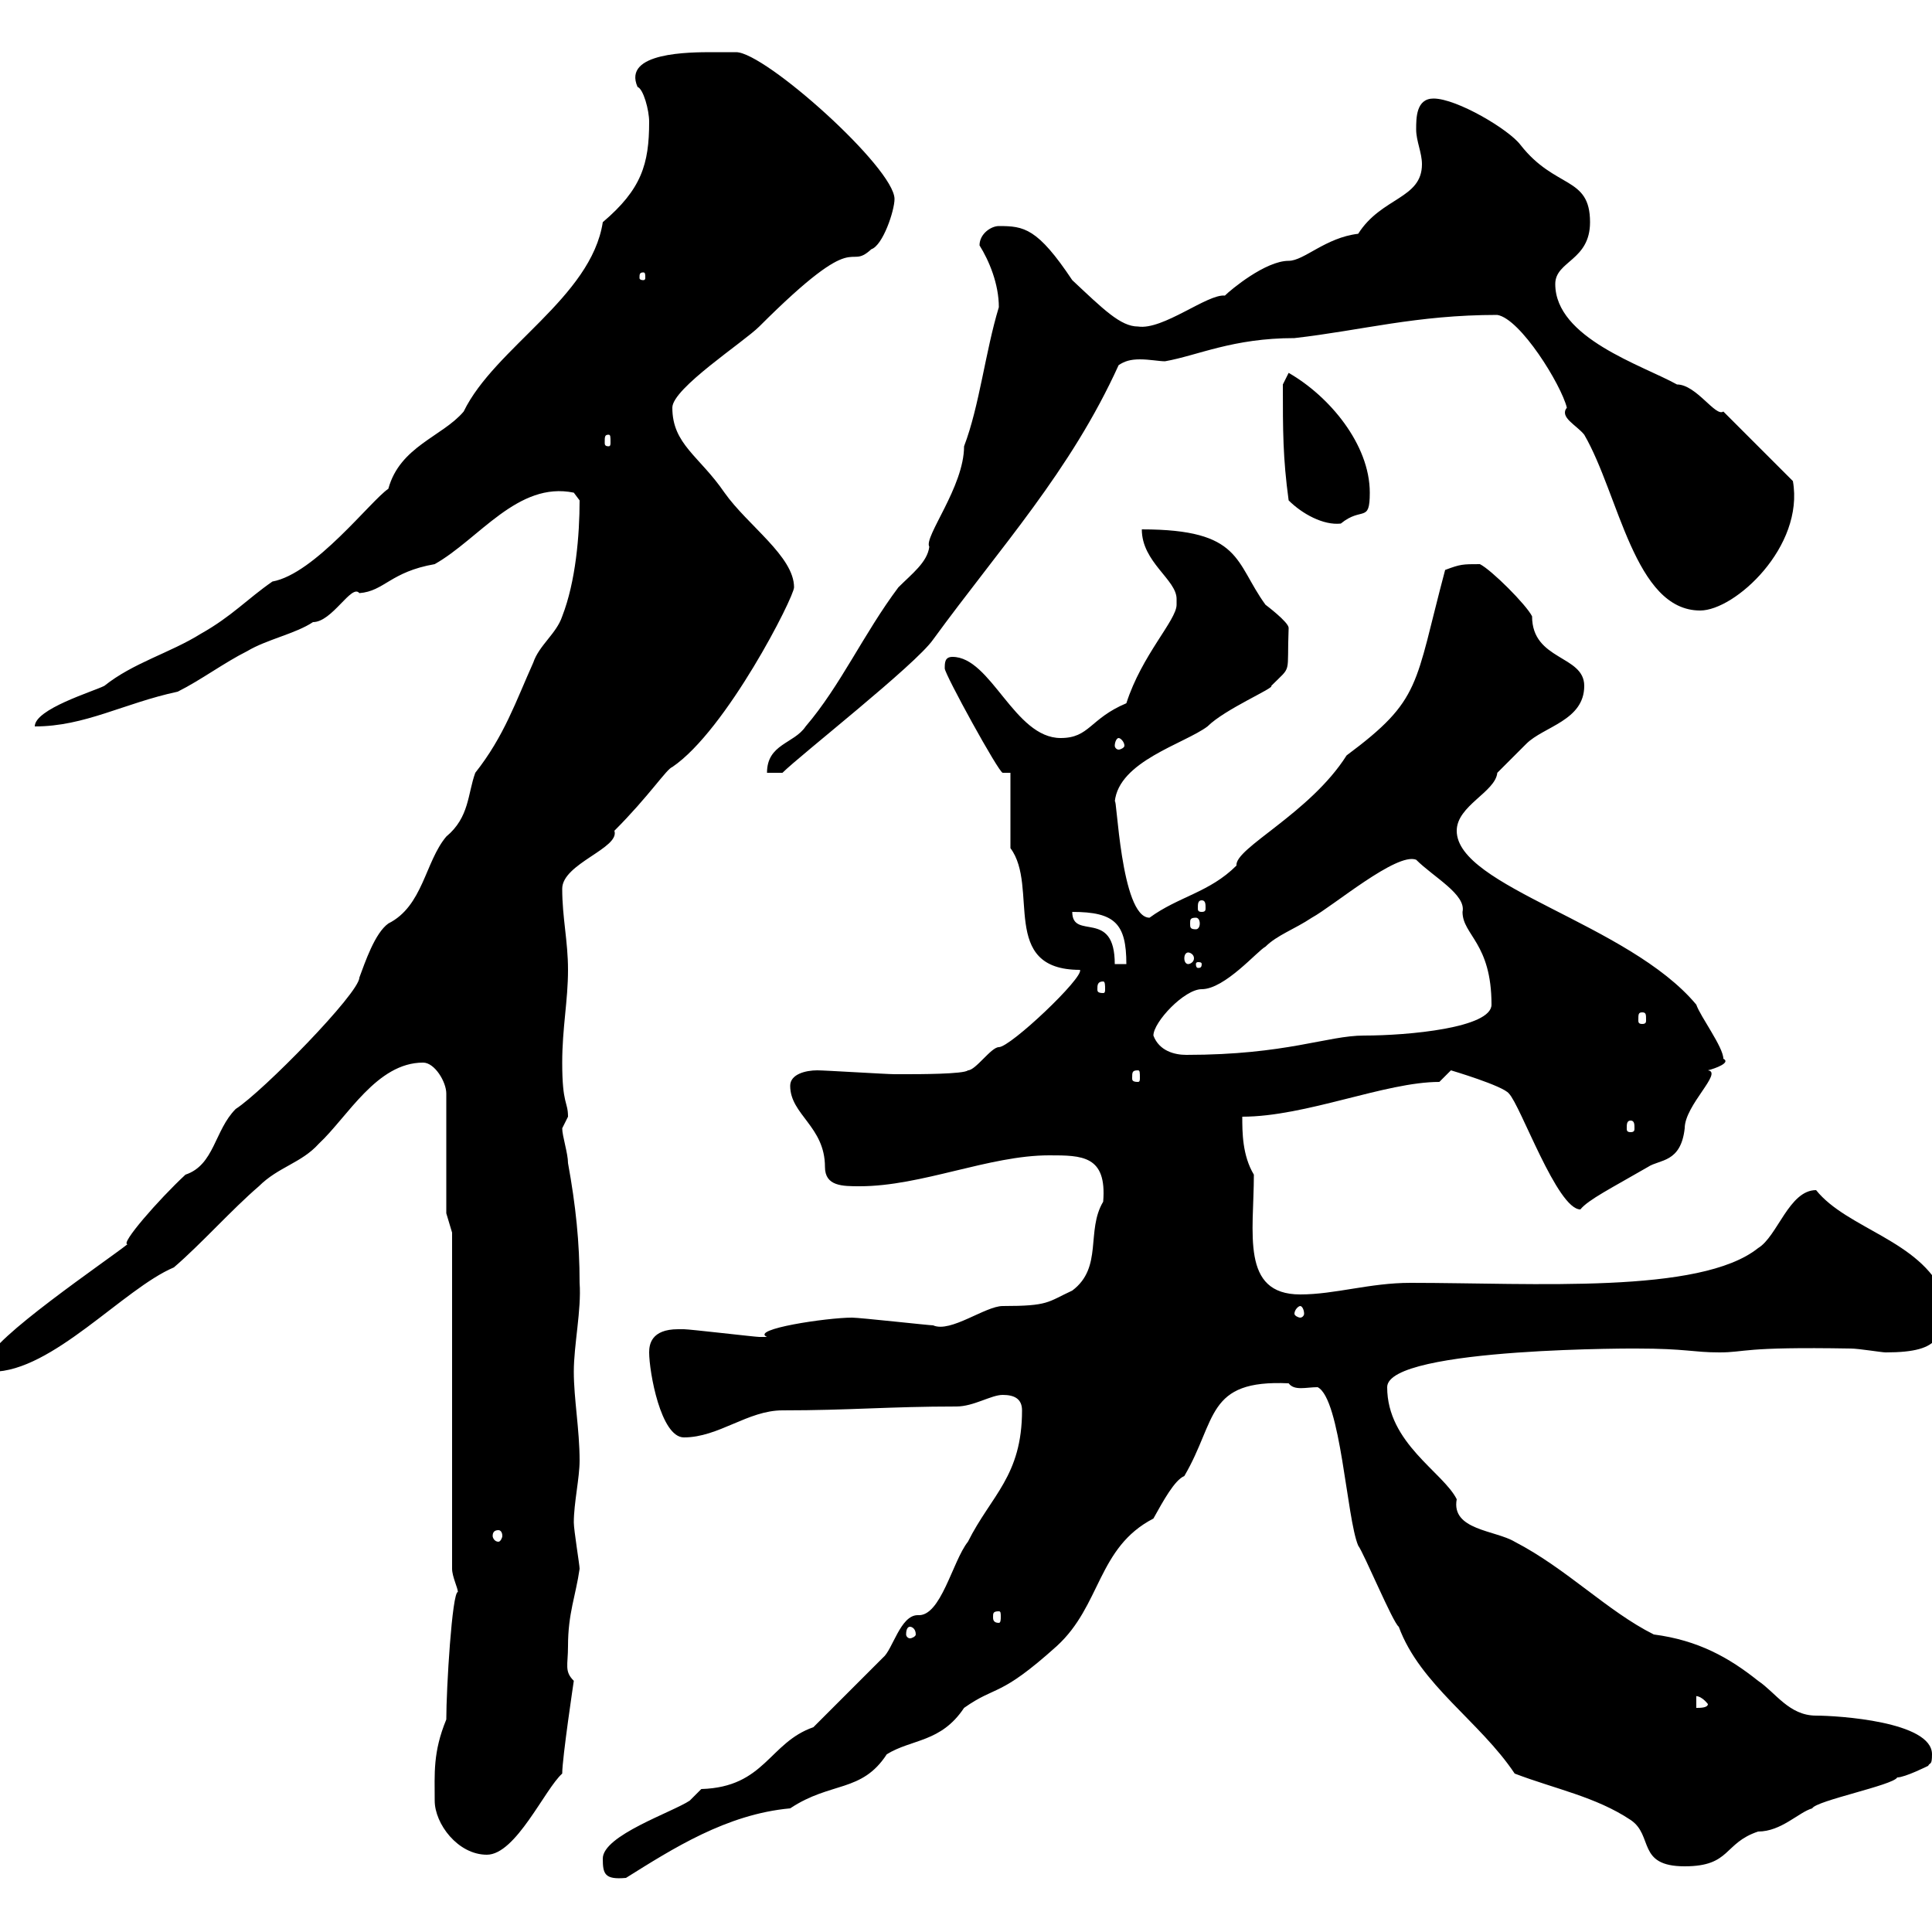 <svg xmlns="http://www.w3.org/2000/svg" xmlns:xlink="http://www.w3.org/1999/xlink" width="300" height="300"><path d="M93.60 288.60C93.60 291 93.90 291.90 97.20 291.60C104.40 287.10 112.80 281.70 122.70 280.80C129 276.60 133.80 278.40 137.70 272.40C141.60 270 146.10 270.60 149.70 265.20C154.80 261.60 155.10 263.70 164.10 255.60C171 249.30 170.40 240.30 179.10 235.80C180.60 233.10 182.40 229.80 183.90 229.20C189 220.50 187.20 214.20 200.10 214.80C201 216 202.80 215.40 204.60 215.40C208.20 217.20 209.10 235.80 210.90 240C211.80 241.20 216.30 252 217.20 252.60C220.50 261.60 229.80 267.30 235.20 275.40C241.50 277.80 247.80 279 253.20 282.60C256.80 285 254.10 289.80 261.60 289.80C268.80 289.80 267.60 286.20 273 284.40C276.60 284.40 279.30 281.40 281.40 280.80C282 279.60 294 277.20 294.60 276C295.80 276 299.40 274.20 299.40 274.20C299.70 273.60 300 274.20 300 272.40C300 267.30 285.30 266.40 282 266.40C277.80 266.40 275.70 262.80 273 261C268.50 257.40 263.70 254.70 256.80 253.80C249.60 250.20 243.30 243.60 235.20 239.40C232.20 237.60 225.30 237.60 226.20 232.80C224.10 228.60 215.40 224.10 215.40 215.40C215.40 209.10 256.20 209.40 254.10 209.40C261.90 209.40 262.80 210 267 210C271.20 210 270.30 209.10 287.40 209.40C288.60 209.40 292.20 210 292.80 210C301.80 210 301.80 207.30 301.80 201C298.20 192.60 286.80 190.80 282 184.80C277.80 184.80 276 192 273 193.80C264 201 238.20 199.20 219 199.20C212.70 199.20 207.30 201 201.90 201C192.60 201 194.70 191.40 194.70 182.40C192.90 179.40 192.90 175.80 192.90 173.40C202.80 173.40 215.10 168 223.50 168C223.50 168 225.30 166.20 225.30 166.20C225.30 166.20 233.40 168.60 234.30 169.80C236.10 171.60 241.80 187.80 245.40 187.80C246.60 186.30 250.20 184.50 255.90 181.20C257.70 180 261 180.60 261.60 175.20C261.60 171.60 267.60 166.50 265.20 166.20C266.40 165.90 268.80 165 267.60 164.40C267.60 162.60 264 157.80 263.40 156C252.90 143.40 226.20 137.70 226.20 129C226.20 125.10 232.20 123 232.50 120C233.40 119.10 236.10 116.40 237 115.50C239.70 112.80 246 111.90 246 106.50C246 101.70 237.90 102.60 237.90 95.70C237 93.90 231.60 88.50 229.80 87.60C227.10 87.60 226.80 87.60 224.40 88.50C219.60 106.50 220.80 108.60 209.10 117.30C203.40 126.30 191.70 131.70 192 134.40C187.80 138.60 183 139.20 178.50 142.50C174 142.50 173.40 123 173.10 124.50C173.70 118.20 183.90 115.50 187.50 112.80C190.20 110.10 198 106.80 197.40 106.50C200.70 103.20 199.80 105 200.10 97.50C200.10 96.60 196.50 93.90 196.50 93.90C191.70 87.30 192.90 82.20 177.30 82.20C177.30 87.30 182.70 90 182.70 93C182.70 93.60 182.70 93.60 182.70 93.90C182.70 96.30 177.30 101.70 174.90 109.20C169.20 111.60 169.20 114.60 164.70 114.60C157.50 114.60 153.90 102 147.90 102C146.70 102 146.70 102.90 146.70 103.80C146.70 104.70 155.10 120 155.70 120C155.70 120 156.90 120 156.90 120L156.90 131.70C161.40 137.70 155.10 150.60 167.70 150.60C168.30 151.80 156.90 162.60 155.10 162.60C153.90 162.60 151.50 166.20 150.30 166.20C149.70 166.80 142.50 166.80 140.70 166.80C140.70 166.80 138.90 166.80 138.90 166.80C137.70 166.80 128.10 166.20 126.90 166.20C125.10 166.20 122.70 166.80 122.70 168.60C122.70 173.10 128.10 174.90 128.10 181.20C128.10 184.20 130.80 184.20 133.50 184.20C143.10 184.20 153.60 179.40 162.90 179.40C168 179.40 171.90 179.40 171.30 186.60C168.60 191.10 171.30 196.80 166.50 200.40C162.60 202.20 162.90 202.80 155.70 202.80C153 202.80 147.60 207 144.90 205.80C144.30 205.80 133.50 204.60 132.30 204.60C128.40 204.60 116.40 206.40 119.10 207.60C117.90 207.60 117.90 207.60 117.90 207.60C117.30 207.60 107.10 206.40 106.20 206.40C106.20 206.40 106.20 206.40 105.30 206.40C101.10 206.40 100.80 208.80 100.80 210C100.80 213 102.60 223.20 106.20 223.20C111.60 223.20 116.10 219 121.50 219C132 219 138 218.40 148.50 218.40C151.20 218.40 153.90 216.60 155.70 216.60C157.50 216.60 158.70 217.20 158.70 219C158.70 229.20 153.90 232.20 150.30 239.40C147.90 242.40 146.10 251.10 142.50 250.80C139.80 250.80 138.60 256.20 137.10 257.40C135.30 259.20 128.10 266.40 126.30 268.20C119.40 270.60 118.80 277.50 108.90 277.80C108.90 277.80 107.10 279.60 107.10 279.60C104.40 281.40 93.60 285 93.60 288.60ZM67.50 279.60C67.50 283.20 71.10 288 75.60 288C80.10 288 84.60 277.80 87.30 275.40C87.30 273 89.10 261 89.10 261C87.60 259.50 88.20 258.60 88.20 255.60C88.20 250.50 89.40 247.80 90 243.60C90 243 89.10 237.60 89.10 236.40C89.10 233.40 90 229.50 90 226.80C90 222 89.10 217.20 89.10 213C89.10 208.80 90.30 203.40 90 199.20C90 192.90 89.40 187.20 88.20 180.60C88.20 179.10 87.30 176.40 87.30 175.20C87.30 175.20 88.20 173.40 88.20 173.40C88.20 171 87.30 171.60 87.30 165C87.30 159.60 88.20 155.40 88.20 150.60C88.20 146.10 87.30 142.50 87.30 138C87.30 134.10 96.30 131.70 95.40 129C100.80 123.60 103.50 119.40 104.40 119.10C112.80 113.40 123.30 92.70 123.30 91.20C123.30 86.40 116.10 81.60 112.50 76.50C108.60 70.80 104.40 69 104.40 63.30C104.40 60.30 115.50 53.10 117.90 50.70C133.80 34.80 131.40 42.30 135.30 38.70C137.10 38.10 138.90 32.70 138.90 30.90C138.90 26.10 118.80 8.10 114.30 8.10C114.30 8.10 111.60 8.10 110.70 8.10C107.10 8.10 96.60 8.10 99 13.50C99.90 13.80 100.80 17.10 100.80 18.90C100.80 25.50 99.60 29.40 93.60 34.50C91.80 46.20 76.80 54 72 63.90C68.70 67.80 62.10 69.30 60.30 75.90C57.60 77.70 48.90 89.10 42.30 90.30C38.40 93 36 95.70 31.20 98.40C26.40 101.40 20.70 102.90 16.20 106.50C14.40 107.40 5.40 110.10 5.40 112.80C13.20 112.80 19.20 109.20 27.60 107.40C31.20 105.60 34.80 102.90 38.40 101.10C41.40 99.30 45.90 98.40 48.60 96.60C51.60 96.60 54.60 90.60 55.80 92.10C59.70 91.80 60.60 88.80 67.50 87.60C74.40 83.70 80.40 74.70 89.10 76.50L90 77.70C90 83.10 89.40 90.30 87.30 95.70C86.40 98.40 83.70 100.20 82.80 102.90C80.10 108.90 78.30 114.30 73.80 120C72.60 123.30 72.90 126.90 69.30 129.90C66 133.80 65.70 140.70 60.30 143.40C58.20 144.90 56.70 149.40 55.80 151.80C55.80 154.20 40.80 169.50 36.60 172.20C33.30 175.50 33.30 180.90 28.80 182.40C24.60 186.30 18.60 193.20 19.80 193.20C16.80 195.60-1.80 208.20-1.80 211.20C-1.80 211.80-1.80 213-1.20 213C8.10 213 19.20 200.10 27 196.80C31.20 193.20 36 187.80 40.20 184.20C43.20 181.20 46.80 180.60 49.50 177.60C54 173.40 58.50 165 65.70 165C67.50 165 69.30 168 69.30 169.80L69.30 188.40L70.20 191.40L70.20 243.60C70.20 244.80 71.10 246.60 71.10 247.20C70.20 247.20 69.30 262.20 69.30 267C67.20 272.10 67.50 275.40 67.50 279.60ZM263.40 263.40C263.10 263.40 264 263.10 265.20 264.60C265.20 265.20 264 265.20 263.40 265.20ZM141.30 252.60C141.60 252.60 142.20 252.90 142.20 253.80C142.20 254.10 141.60 254.40 141.30 254.40C141 254.40 140.70 254.10 140.70 253.80C140.70 252.90 141 252.60 141.30 252.60ZM155.10 250.20C155.40 250.20 155.40 250.50 155.40 251.10C155.40 251.40 155.40 252 155.10 252C154.20 252 154.20 251.40 154.20 251.10C154.20 250.50 154.20 250.20 155.10 250.20ZM77.40 237.60C77.70 237.60 78 237.90 78 238.50C78 238.80 77.70 239.40 77.40 239.40C76.80 239.40 76.50 238.80 76.50 238.50C76.50 237.90 76.80 237.60 77.40 237.60ZM201.90 202.80C202.20 202.80 202.50 203.40 202.50 204C202.50 204.30 202.20 204.60 201.90 204.60C201.60 204.60 201 204.30 201 204C201 203.40 201.60 202.80 201.90 202.80ZM253.20 174C253.80 174 253.80 174.60 253.80 175.20C253.80 175.50 253.80 175.80 253.20 175.80C252.60 175.80 252.60 175.50 252.60 175.20C252.60 174.60 252.60 174 253.20 174ZM176.70 166.20C177 166.20 177 166.50 177 167.40C177 167.70 177 168 176.70 168C175.80 168 175.80 167.70 175.80 167.40C175.80 166.50 175.80 166.20 176.70 166.20ZM179.10 160.80C179.10 158.70 183.90 153.60 186.60 153.60C190.20 153.60 195.30 147.60 196.50 147C198.30 145.20 201 144.30 203.70 142.50C207 140.70 216.90 132.30 219.90 133.50C222.60 136.20 227.70 138.90 227.10 141.60C227.10 145.20 231.60 146.40 231.60 156C231.60 159.60 218.70 160.80 211.80 160.80C206.10 160.80 199.80 163.80 184.20 163.80C182.40 163.80 180 163.20 179.10 160.80ZM255 157.20C255.60 157.20 255.60 157.50 255.60 158.40C255.60 158.70 255.60 159 255 159C254.40 159 254.40 158.70 254.40 158.40C254.40 157.50 254.40 157.20 255 157.20ZM171.30 152.40C171.60 152.40 171.60 153 171.60 153.60C171.60 153.90 171.60 154.20 171.30 154.20C170.40 154.20 170.40 153.90 170.40 153.60C170.40 153 170.40 152.40 171.30 152.40ZM166.50 141.60C173.10 141.60 174.90 143.40 174.90 149.70L173.10 149.70C173.10 141 166.50 146.10 166.50 141.60ZM186.60 149.70C186.60 150.30 186.30 150.30 186 150.30C186 150.30 185.70 150.30 185.70 149.70C185.70 149.40 186 149.40 186 149.40C186.30 149.40 186.60 149.40 186.60 149.70ZM184.50 147.90C184.80 147.90 185.40 148.20 185.40 148.80C185.40 149.40 184.80 149.70 184.50 149.70C184.20 149.70 183.90 149.40 183.90 148.80C183.90 148.20 184.20 147.90 184.50 147.90ZM185.70 142.50C186 142.50 186.30 142.80 186.30 143.40C186.30 144 186 144.30 185.70 144.30C184.80 144.30 184.80 144 184.80 143.40C184.80 142.80 184.80 142.50 185.70 142.50ZM186.60 139.80C187.20 139.80 187.20 140.40 187.20 141C187.20 141.30 187.20 141.60 186.60 141.60C186 141.60 186 141.30 186 141C186 140.40 186 139.80 186.60 139.80ZM155.10 47.70C153 54.60 152.10 63 149.70 69.30C149.70 75.60 143.40 83.40 144.30 84.90C144 87.30 141.60 89.10 139.50 91.20C134.10 98.40 130.50 106.50 125.10 112.80C123.30 115.50 119.10 115.50 119.10 120L121.50 120C124.20 117.30 142.20 103.20 144.90 99.30C155.40 84.90 166.20 73.20 173.70 56.70C174.60 56.10 175.50 55.80 177 55.80C178.50 55.80 180 56.10 180.90 56.10C186 55.20 191.40 52.50 201 52.50C211.50 51.30 219.90 48.90 232.50 48.90C236.10 49.50 242.40 59.70 243.30 63.30C242.10 64.80 244.80 66 246 67.50C251.40 76.80 253.80 94.80 264 94.80C269.40 94.80 280.20 84.90 278.40 74.70L267.60 63.90C266.40 64.80 263.40 59.70 260.40 59.70C255 56.70 241.50 52.50 241.50 44.10C241.50 40.50 246.90 40.50 246.90 34.50C246.90 27.30 241.50 29.40 236.10 22.50C234.30 20.10 226.20 15.30 222.60 15.30C219.90 15.30 219.90 18.30 219.90 20.10C219.90 21.90 220.80 23.70 220.80 25.50C220.80 30.90 214.50 30.60 210.90 36.30C205.80 36.90 202.50 40.50 200.10 40.50C196.50 40.50 191.10 45 190.20 45.90C187.50 45.60 180.60 51.30 176.70 50.70C174 50.70 171.30 48 166.50 43.50C161.10 35.40 159 35.10 155.10 35.10C153.90 35.10 152.10 36.30 152.10 38.10C153.60 40.50 155.10 44.10 155.10 47.70ZM173.70 114.60C174 114.60 174.60 115.20 174.60 115.80C174.60 116.10 174 116.40 173.70 116.40C173.40 116.40 173.10 116.10 173.10 115.80C173.10 115.20 173.40 114.60 173.70 114.60ZM200.10 77.70C202.20 79.80 205.50 81.60 208.20 81.30C211.50 78.60 212.70 81.30 212.70 76.50C212.70 69 206.40 61.50 200.10 57.90L199.20 59.70C199.20 66.90 199.20 71.10 200.10 77.70ZM94.50 67.50C94.80 67.50 94.80 67.80 94.80 68.70C94.80 69 94.80 69.30 94.50 69.30C93.90 69.30 93.90 69 93.90 68.70C93.90 67.80 93.90 67.50 94.50 67.50ZM99.90 42.30C100.20 42.30 100.20 42.60 100.20 43.20C100.20 43.20 100.20 43.50 99.90 43.50C99.30 43.50 99.30 43.20 99.30 43.20C99.30 42.60 99.30 42.30 99.90 42.30Z"/></svg>